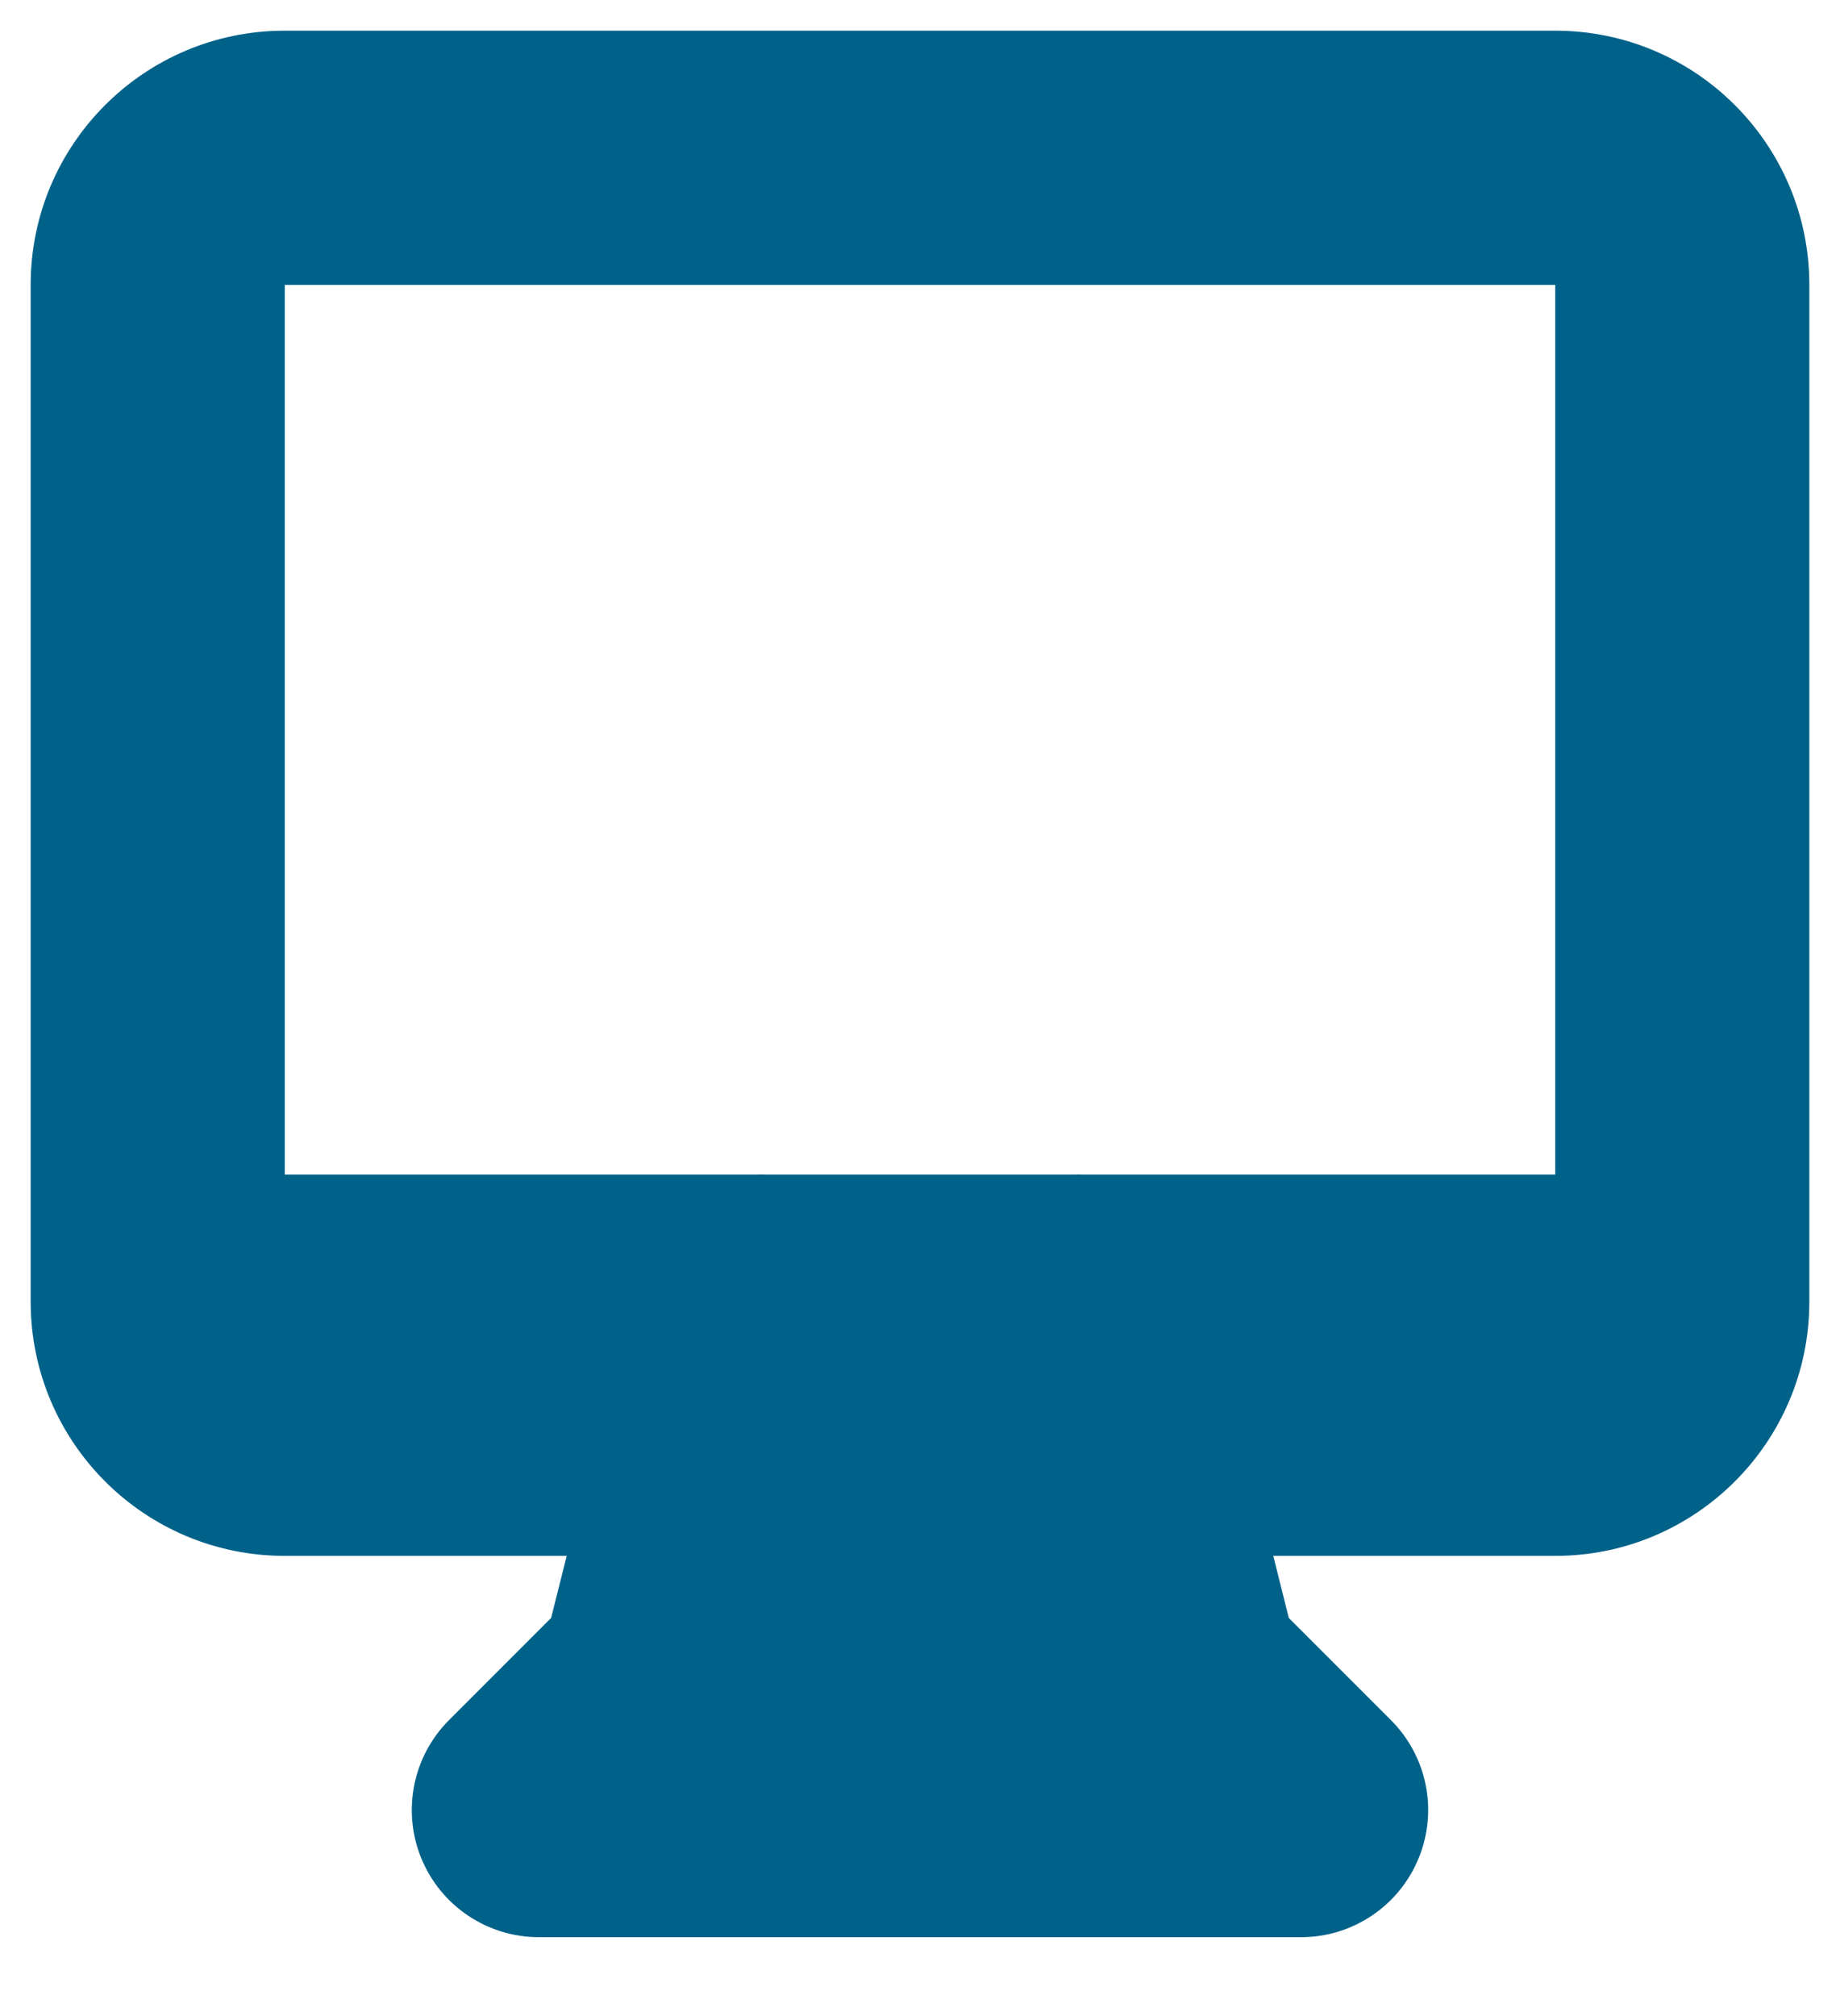 <svg width="21" height="23" viewBox="0 0 21 23" fill="none" xmlns="http://www.w3.org/2000/svg">
<path fill-rule="evenodd" clip-rule="evenodd" d="M0.35 3.25C0.35 1.648 1.648 0.35 3.25 0.35H17.75C19.351 0.35 20.65 1.648 20.65 3.25V14.85C20.65 16.451 19.351 17.75 17.75 17.75H14.532L14.709 18.458L15.875 19.624C16.29 20.039 16.414 20.663 16.189 21.204C15.965 21.746 15.436 22.1 14.85 22.1H6.15C5.563 22.1 5.034 21.746 4.81 21.204C4.586 20.663 4.71 20.039 5.124 19.624L6.29 18.458L6.468 17.75H3.25C1.648 17.75 0.35 16.451 0.35 14.85V3.25ZM8.718 13.4C8.697 13.399 8.675 13.399 8.654 13.4H3.25V3.25H17.75V13.4H12.345C12.324 13.399 12.303 13.399 12.281 13.4H8.718Z" fill="#006189"/>
</svg>

